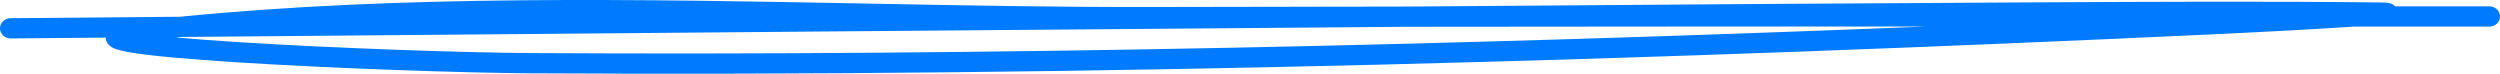 <svg width="373" height="11" viewBox="0 0 373 11" fill="none" xmlns="http://www.w3.org/2000/svg">
<path fill-rule="evenodd" clip-rule="evenodd" d="M26.274 5.589C28.994 5.836 32.233 6.075 35.79 6.3C50.237 7.211 69.51 7.862 79.171 7.918C148.699 8.323 217.999 6.734 287.388 3.956C261.492 3.956 235.596 3.964 209.7 3.997C152.948 4.432 89.103 4.982 41.899 5.389C36.72 5.433 31.742 5.476 26.995 5.517C26.755 5.541 26.514 5.565 26.274 5.589ZM351.199 3.965C357.942 3.966 364.685 3.967 371.428 3.967C372.296 3.967 373 3.291 373 2.457C373 1.624 372.296 0.948 371.428 0.948C366.743 0.948 362.057 0.948 357.371 0.947C357.363 0.938 357.355 0.93 357.347 0.922C357.157 0.728 356.96 0.629 356.872 0.589C356.598 0.462 356.314 0.43 356.251 0.423L356.243 0.422C356.119 0.408 355.981 0.397 355.84 0.39C355.554 0.374 355.167 0.364 354.681 0.359C337.979 0.18 321.276 0.264 304.59 0.347L302.111 0.359C277.964 0.479 245.215 0.706 209.686 0.979C197.049 0.995 184.412 1.017 171.776 1.046C158.09 1.078 143.93 0.809 129.551 0.536C95.398 -0.114 60.011 -0.787 26.821 2.5C17.403 2.581 8.9 2.653 1.558 2.715C0.69 2.723 -0.008 3.404 6.19641e-05 4.238C0.008 5.071 0.717 5.741 1.585 5.734C5.921 5.697 10.662 5.657 15.757 5.613C15.757 5.624 15.758 5.635 15.758 5.646C15.787 6.109 16.008 6.448 16.19 6.649C16.507 7 16.921 7.179 17.135 7.264C17.645 7.466 18.347 7.626 19.114 7.765C22.239 8.33 28.365 8.856 35.584 9.312C50.085 10.227 69.421 10.88 79.152 10.937C163.545 11.428 247.591 8.984 331.841 5.045C335.67 4.866 343.317 4.469 349.055 4.106C349.803 4.058 350.523 4.011 351.199 3.965ZM355.726 0.545C355.724 0.545 355.722 0.546 355.721 0.546C355.754 0.537 355.761 0.538 355.726 0.545ZM18.29 6.649C18.27 6.659 18.259 6.664 18.258 6.663C18.258 6.663 18.267 6.658 18.29 6.649Z" fill="#007AFF"/>
</svg>
